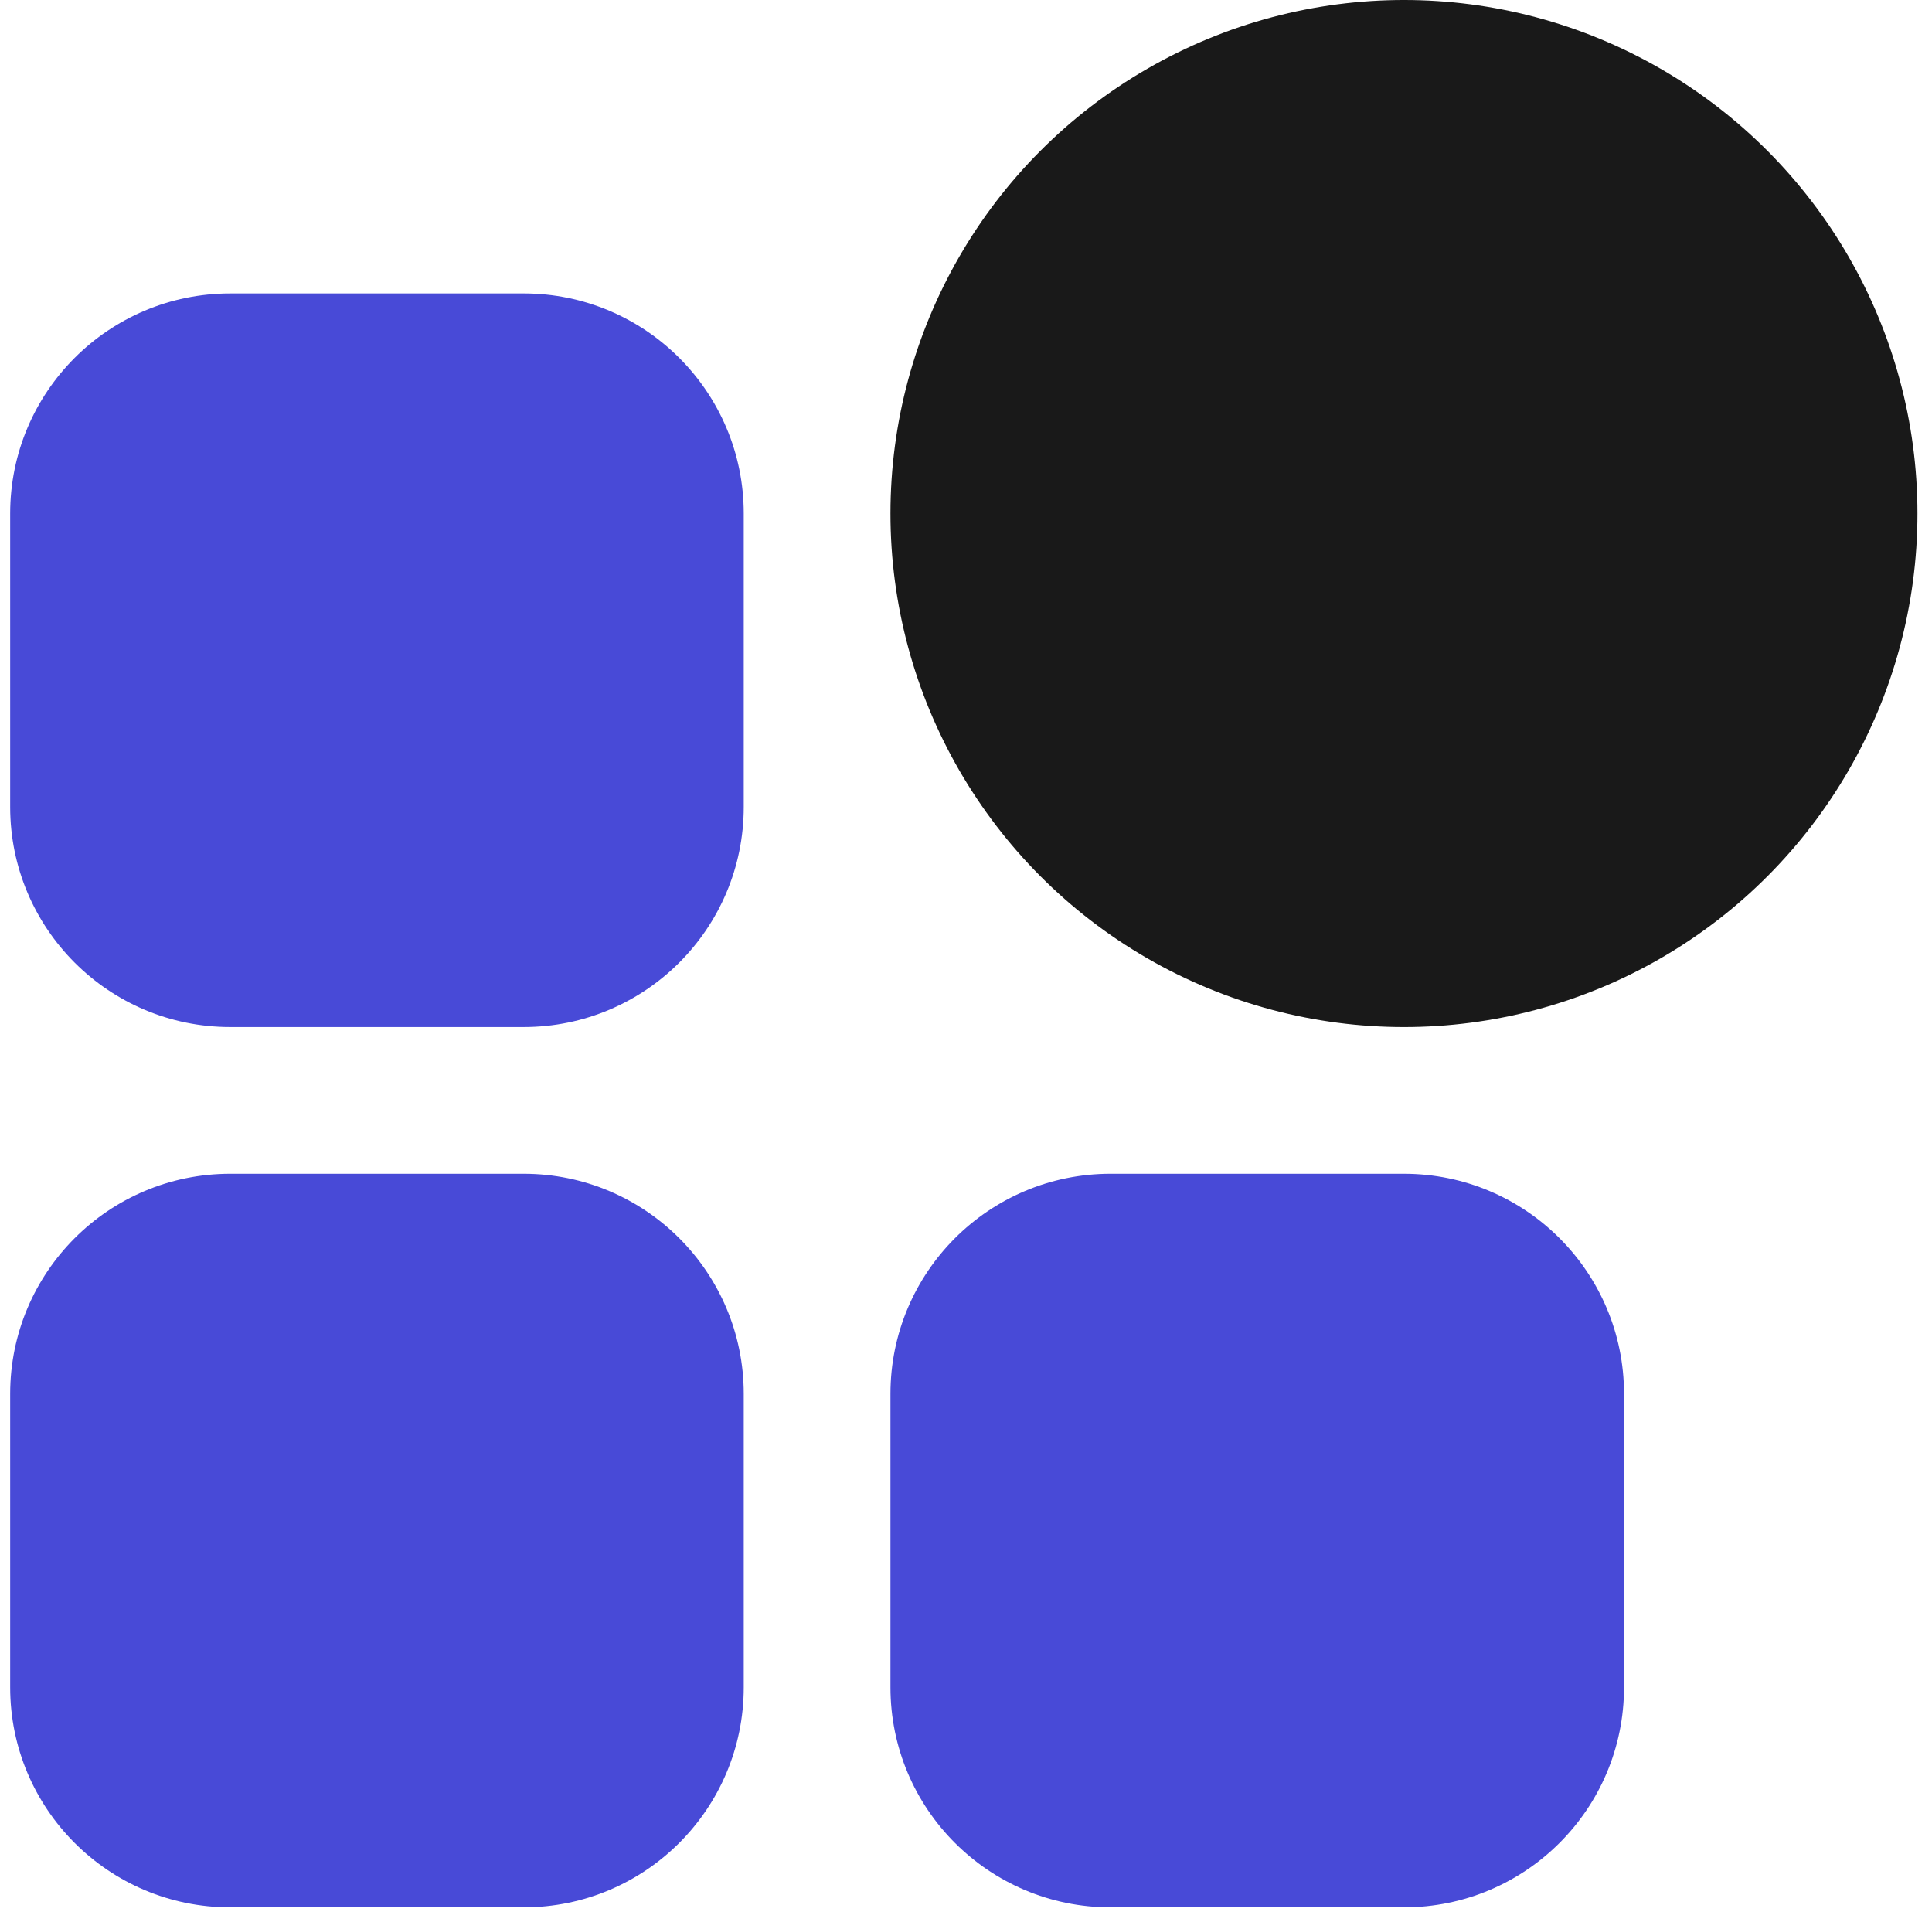 <svg viewBox="0 0 95 94"><g style="fill:#000;fill-opacity:1;stroke:none;stroke-width:1;stroke-opacity:1;fill-rule:nonzero"><g style="fill:none;fill-opacity:1;stroke:none;stroke-width:1;stroke-opacity:1;fill-rule:nonzero"><g style="fill:#484ad7"><path d="M.5 25.249c0-5.976 4.845-10.821 10.821-10.821H25.75c5.976 0 10.821 4.845 10.821 10.821v14.428c0 5.977-4.845 10.822-10.821 10.822H11.32C5.345 50.499.5 45.654.5 39.677V25.25Z"/></g><g style="fill:#484ad7"><path d="M.5 68.535c0-5.976 4.845-10.821 10.821-10.821H25.75c5.976 0 10.821 4.845 10.821 10.821v14.429c0 5.976-4.845 10.82-10.821 10.82H11.32C5.345 93.785.5 88.94.5 82.965V68.535Z"/></g><g style="fill:#484ad7"><path d="M43.785 68.535c0-5.976 4.845-10.821 10.821-10.821h14.429c5.976 0 10.821 4.845 10.821 10.821v14.429c0 5.976-4.845 10.82-10.821 10.82H54.607c-5.977 0-10.822-4.844-10.822-10.82V68.535Z"/></g><g style="fill:#191919"><circle cx="69.035" cy="25.25" r="25.25"/></g></g></g></svg>